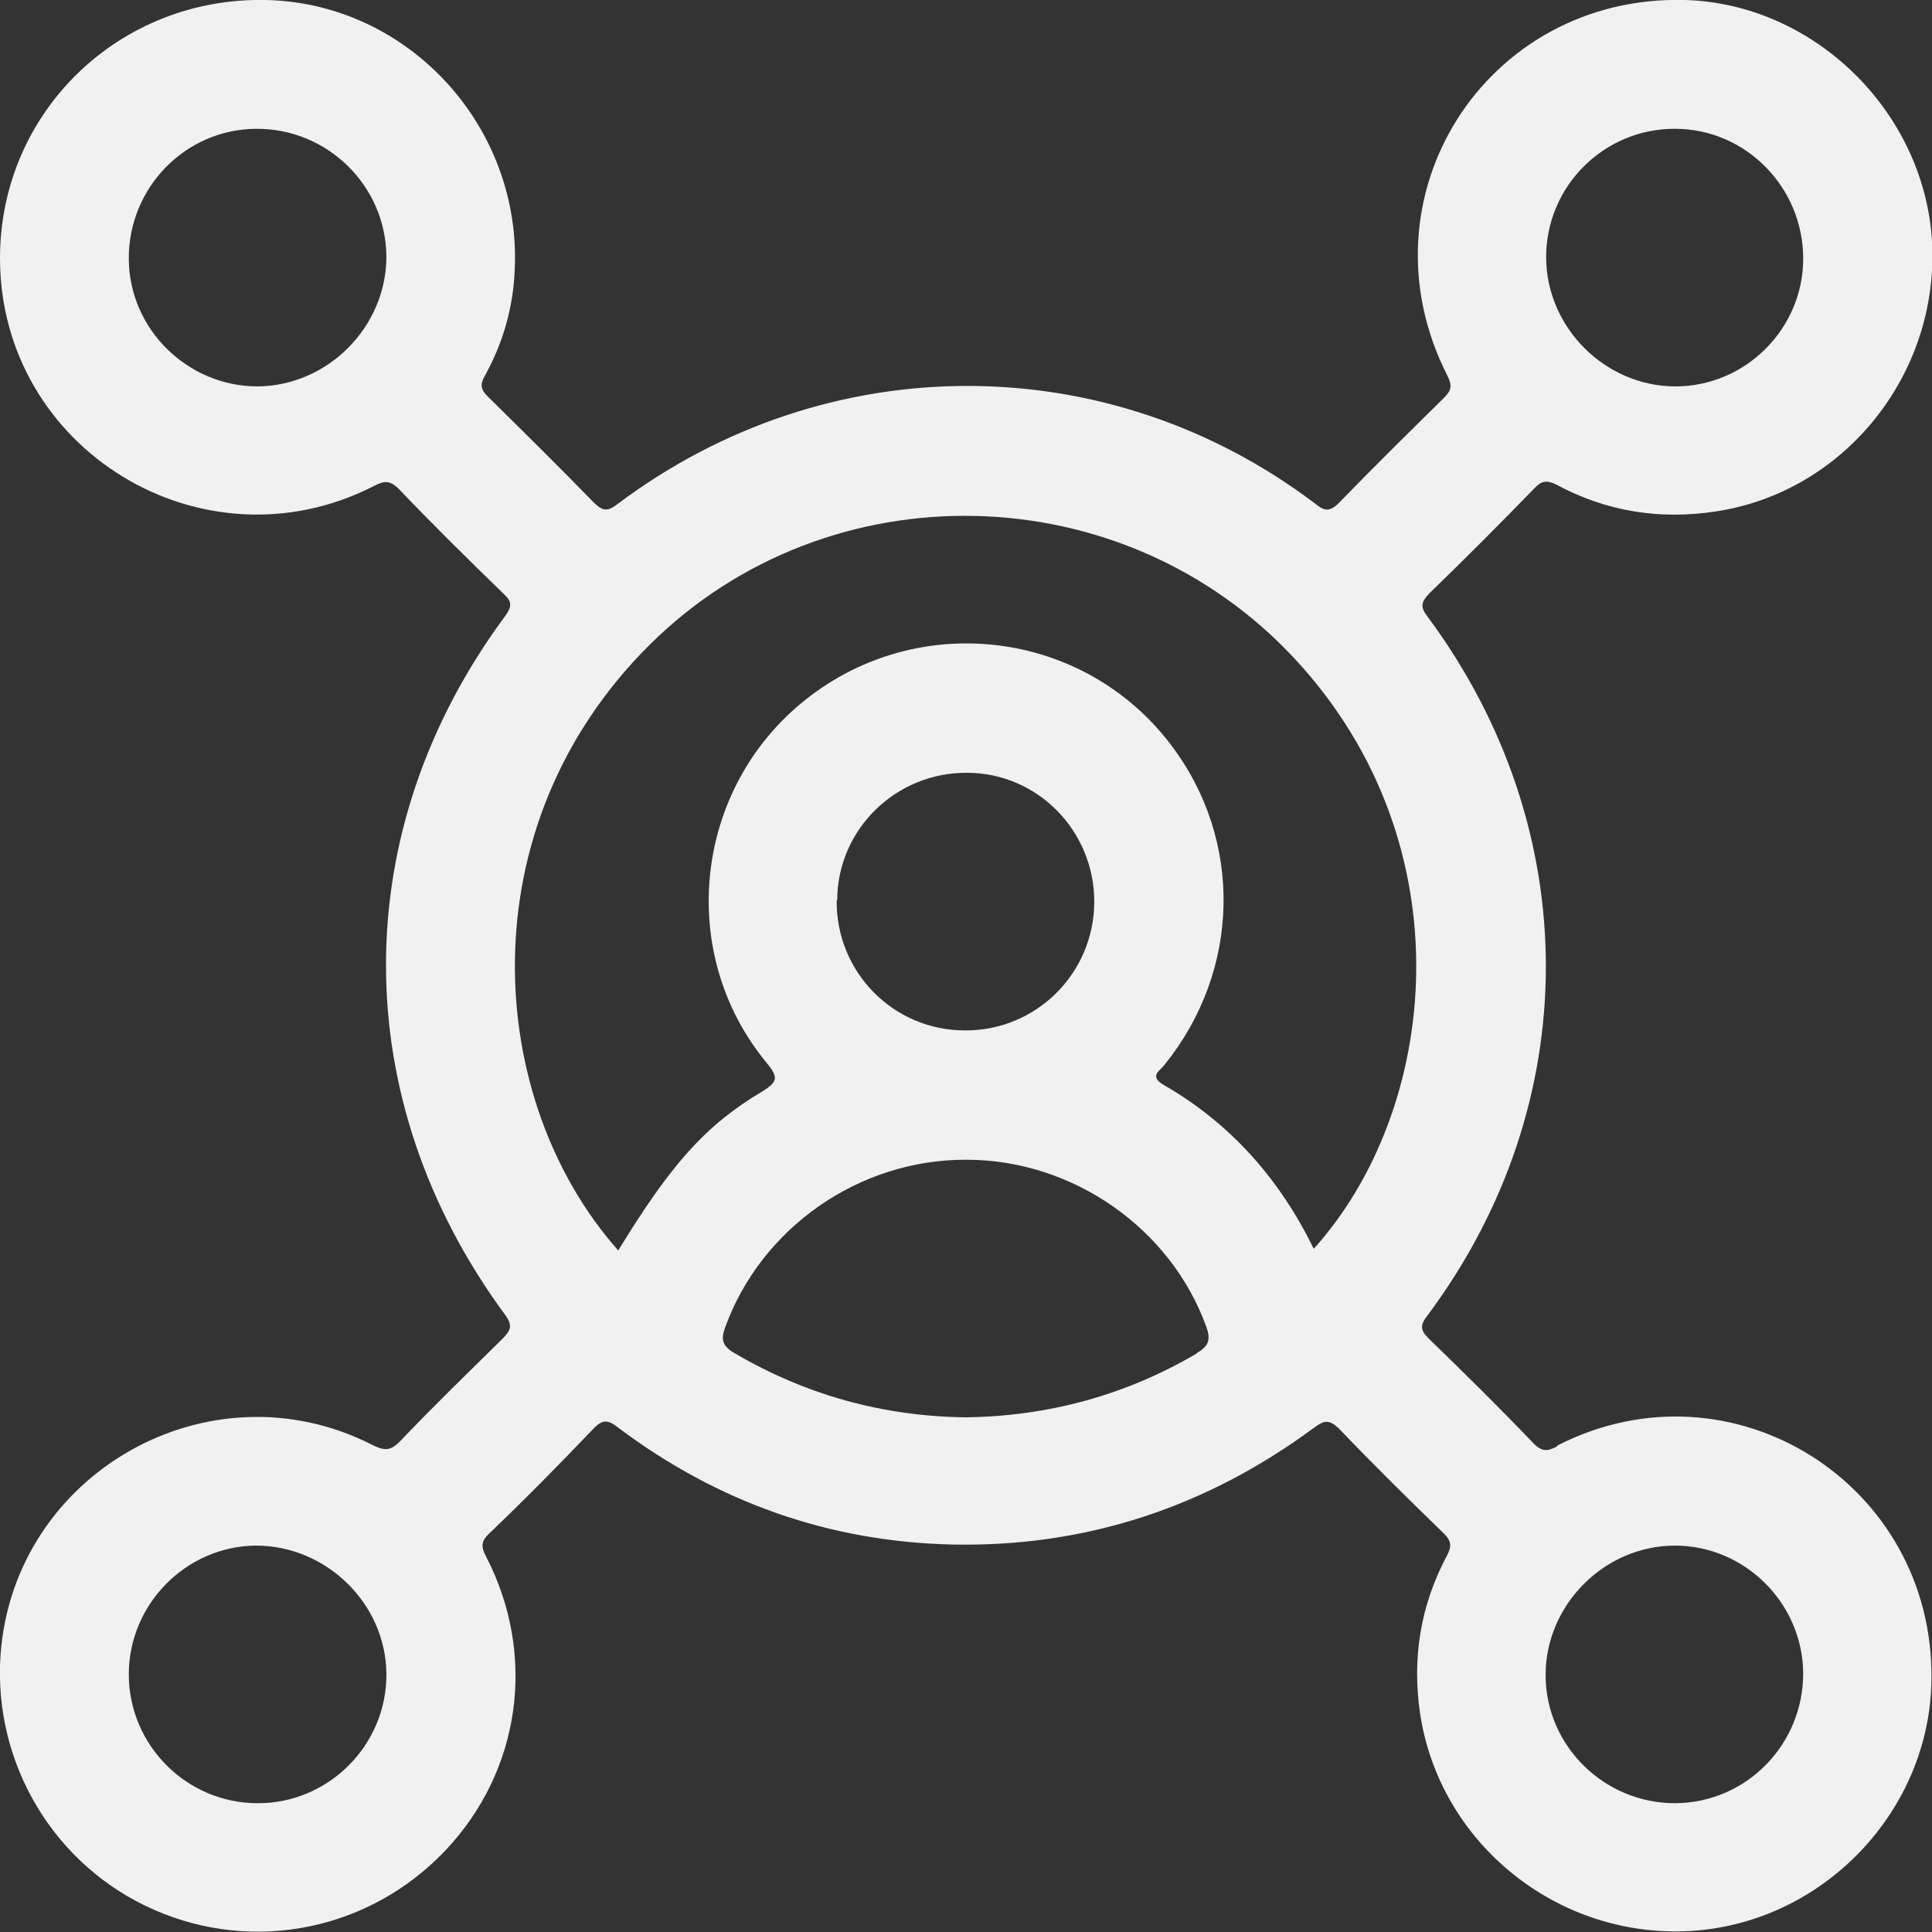 <?xml version="1.0" encoding="UTF-8"?>
<svg xmlns="http://www.w3.org/2000/svg" id="Layer_1" width="36" height="36" viewBox="0 0 36 36">
  <rect x="0" y="0" width="36" height="36" fill="#333333" stroke="none"/>
  <defs>
    <style>.cls-1{fill:#f1f1f2;}</style>
  </defs>
  <path class="cls-1" d="M29.02,26.95c-.18,.09-.28,.11-.44-.05-.64-.67-1.3-1.32-1.96-1.96-.16-.16-.16-.25-.02-.43,2.94-3.94,2.94-9.06,0-13.02-.14-.18-.12-.27,.03-.43,.66-.64,1.32-1.3,1.96-1.96,.13-.14,.23-.16,.41-.07,.93,.5,1.92,.66,2.97,.5,2.4-.36,4.17-2.56,4.03-5.04C35.85,2.07,33.8,.07,31.4,0c-3.72-.1-6.12,3.68-4.43,7,.09,.18,.08,.27-.06,.41-.66,.65-1.32,1.3-1.96,1.96-.18,.18-.28,.15-.45,.01-3.86-2.92-9.09-2.92-12.99,.01-.17,.13-.26,.15-.43-.01-.65-.67-1.32-1.33-1.99-1.99-.13-.13-.15-.22-.06-.38,.34-.61,.53-1.27,.56-1.96C9.73,2.37,7.62,.06,4.96,0,2.22-.06,0,2.09,0,4.81c0,3.57,3.78,5.87,6.96,4.25,.19-.1,.3-.12,.47,.05,.64,.67,1.3,1.32,1.96,1.96,.15,.14,.15,.23,.03,.4-2.97,4-2.97,9.02,0,13.04,.14,.2,.09,.28-.05,.43-.64,.63-1.29,1.26-1.91,1.91-.19,.2-.31,.18-.53,.07C3.9,25.38,.25,27.45,.01,30.84c-.14,2.03,1.01,3.94,2.87,4.75,1.85,.81,4,.38,5.41-1.1,1.41-1.48,1.72-3.64,.77-5.48-.1-.19-.1-.29,.06-.44,.66-.63,1.3-1.28,1.93-1.94,.18-.19,.28-.18,.48-.02,1.84,1.38,3.92,2.12,6.22,2.17,2.49,.05,4.74-.7,6.74-2.18,.19-.14,.28-.15,.46,.02,.64,.67,1.3,1.32,1.96,1.96,.14,.14,.14,.24,.05,.41-.49,.92-.65,1.9-.5,2.93,.36,2.43,2.57,4.21,5.05,4.06,2.46-.15,4.45-2.23,4.48-4.68,.05-3.66-3.73-6.03-6.98-4.36ZM31.21,2.4c1.32,0,2.39,1.09,2.39,2.42,0,1.31-1.08,2.38-2.38,2.38-1.31,0-2.41-1.1-2.41-2.41,0-1.32,1.08-2.4,2.41-2.39ZM4.8,7.2c-1.3,0-2.39-1.06-2.4-2.37-.01-1.33,1.05-2.42,2.37-2.43,1.33-.01,2.42,1.06,2.43,2.38,0,1.31-1.09,2.41-2.4,2.42Zm0,26.4c-1.32,0-2.4-1.08-2.4-2.4,0-1.31,1.07-2.39,2.37-2.4,1.31,0,2.42,1.08,2.43,2.39,.01,1.32-1.07,2.41-2.39,2.41Zm17.5-8.38c-1.33,.78-2.77,1.17-4.31,1.19-1.55-.02-2.98-.42-4.31-1.2-.22-.13-.25-.25-.17-.47,.67-1.86,2.5-3.14,4.5-3.13,1.98,0,3.81,1.28,4.47,3.12,.09,.25,.03,.36-.19,.49Zm-6.7-8.44c0-1.32,1.09-2.39,2.42-2.38,1.31,0,2.37,1.08,2.37,2.4,0,1.33-1.08,2.41-2.41,2.4-1.33,0-2.4-1.08-2.39-2.42Zm8.88,6.49c-.63-1.29-1.54-2.33-2.79-3.05-.29-.17-.08-.26,.01-.38,1.42-1.76,1.47-4.18,.12-5.96-1.62-2.14-4.69-2.52-6.8-.85-2.09,1.65-2.43,4.73-.73,6.78,.22,.27,.2,.35-.09,.53-1.06,.63-1.7,1.36-2.68,2.96-2.48-2.79-2.85-7.88,.59-11.29,3.33-3.3,8.82-3.18,12.02,.27,3.23,3.48,2.68,8.42,.34,11Zm6.73,10.33c-1.32,0-2.41-1.07-2.41-2.39,0-1.31,1.1-2.41,2.41-2.41,1.3,0,2.38,1.07,2.39,2.38,0,1.33-1.06,2.41-2.38,2.42Z"></path>
</svg>
